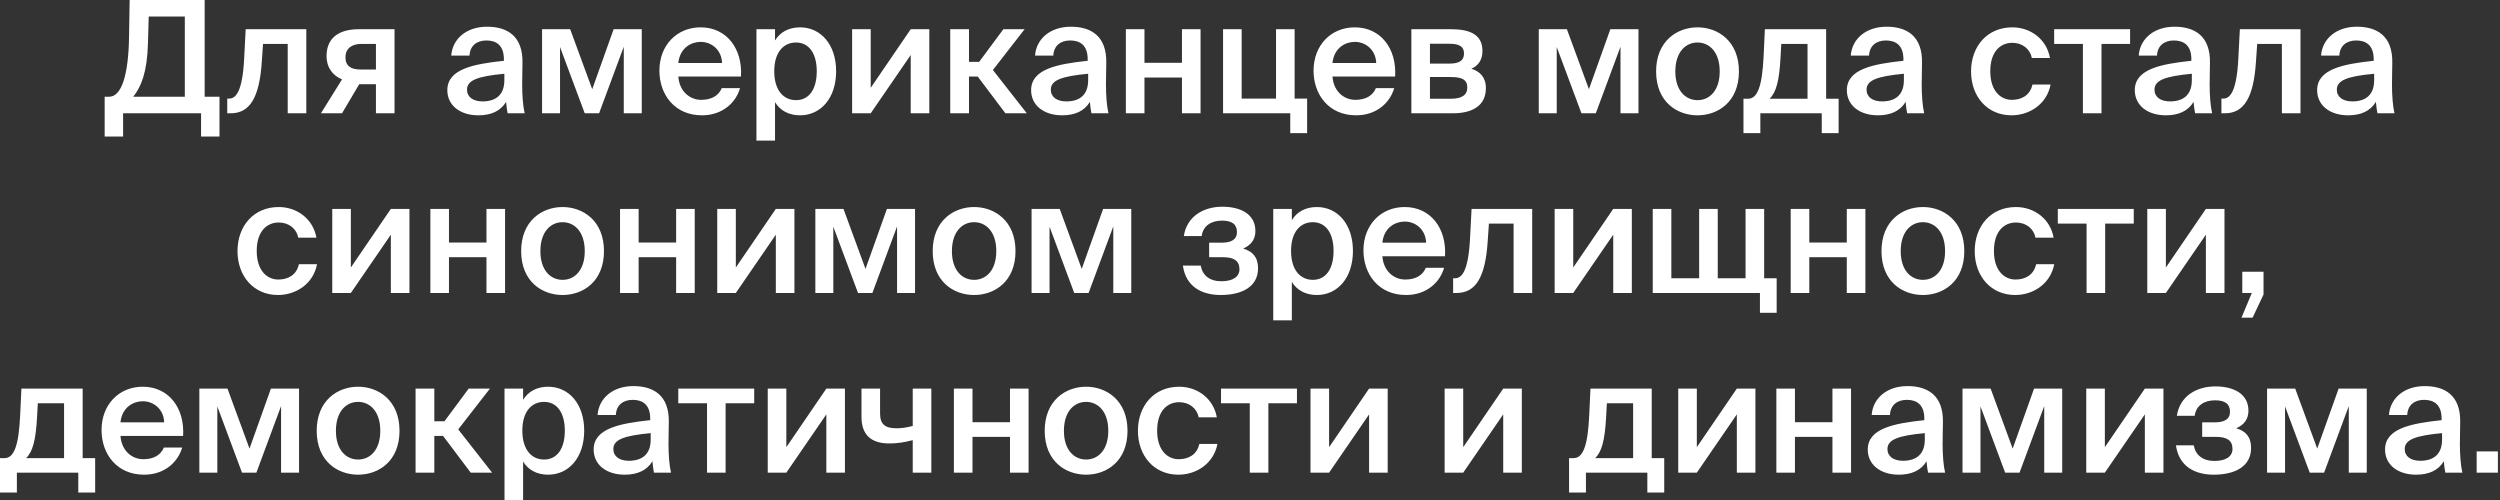 <?xml version="1.0" encoding="UTF-8"?> <svg xmlns="http://www.w3.org/2000/svg" width="320" height="64" viewBox="0 0 320 64" fill="none"><rect x="0" y="0" width="320" height="64" fill="#333333" stroke="none"/><path d="M28.096 12.38V17.48H25.736V14.5H15.756V17.48H13.396V12.38H13.976C15.556 12.38 16.436 9.6 16.516 4.8L16.596 -4.76837e-07H26.196V12.38H28.096ZM23.656 12.38V2.12H19.036L18.936 5.6C18.836 9.22 18.076 11.1 17.056 12.38H23.656ZM39.207 14.5H36.827V5.62H33.667L33.507 7.94C33.207 12.44 32.007 14.5 29.527 14.5H29.087V12.62H29.327C30.207 12.62 31.027 11.68 31.247 7.6L31.447 3.74H39.207V14.5ZM50.5 3.74V14.5H48.12V10.78H45.98L43.78 14.5H41.08L43.78 10.16C42.64 9.7 41.8 8.7 41.8 7.16C41.8 4.98 43.22 3.74 45.92 3.74H50.5ZM48.12 5.62H46.26C45 5.62 44.22 6.22 44.22 7.34C44.22 8.48 44.96 8.9 46.16 8.9H48.12V5.62ZM64.558 10.26V9.44C61.158 9.76 59.778 10.26 59.778 11.48C59.778 12.42 60.558 12.98 61.758 12.98C63.518 12.98 64.558 12.1 64.558 10.26ZM61.238 14.76C58.898 14.76 57.258 13.5 57.258 11.54C57.258 8.84 60.578 8.2 64.498 7.78V7.58C64.498 5.74 63.458 5.18 62.258 5.18C61.058 5.18 60.158 5.82 60.098 7.12H57.758C57.918 4.94 59.738 3.42 62.338 3.42C64.918 3.42 66.938 4.6 66.878 8.04C66.878 8.56 66.838 9.84 66.838 10.82C66.838 12.18 66.938 13.6 67.158 14.5H64.978C64.898 14.04 64.838 13.78 64.778 13.04C64.078 14.22 62.838 14.76 61.238 14.76ZM82.144 3.74V14.5H79.844V5.98L76.684 14.5H74.844L71.684 6.02V14.5H69.385V3.74H72.984L75.805 11.42L78.544 3.74H82.144ZM94.844 9.8H86.824C86.984 11.8 88.384 12.78 89.744 12.78C91.004 12.78 91.964 12.3 92.384 11.28H94.724C94.244 13 92.604 14.76 89.844 14.76C86.384 14.76 84.404 12.14 84.404 9.04C84.404 5.8 86.624 3.5 89.684 3.5C92.984 3.5 95.064 6.2 94.844 9.8ZM89.684 5.36C88.564 5.36 87.044 6.04 86.824 8.06H92.424C92.364 6.38 91.084 5.36 89.684 5.36ZM99.104 9.12C99.104 11.6 100.324 12.82 101.884 12.82C103.564 12.82 104.544 11.42 104.544 9.12C104.544 6.86 103.564 5.44 101.884 5.44C100.324 5.44 99.104 6.64 99.104 9.12ZM96.824 3.74H99.204V5.18C99.844 4.12 100.964 3.5 102.404 3.5C105.044 3.5 107.024 5.68 107.024 9.12C107.024 12.58 105.044 14.76 102.404 14.76C100.964 14.76 99.844 14.14 99.204 13.08V18H96.824V3.74ZM118.952 3.74V14.5H116.572V7.04L111.452 14.5H109.072V3.74H111.452V11.24L116.572 3.74H118.952ZM128.691 14.5L125.151 9.8H124.031V14.5H121.631V3.74H124.031V7.92H125.331L128.431 3.74H131.151L127.091 8.96L131.431 14.5H128.691ZM139.284 10.26V9.44C135.884 9.76 134.504 10.26 134.504 11.48C134.504 12.42 135.284 12.98 136.484 12.98C138.244 12.98 139.284 12.1 139.284 10.26ZM135.964 14.76C133.624 14.76 131.984 13.5 131.984 11.54C131.984 8.84 135.304 8.2 139.224 7.78V7.58C139.224 5.74 138.184 5.18 136.984 5.18C135.784 5.18 134.884 5.82 134.824 7.12H132.484C132.644 4.94 134.464 3.42 137.064 3.42C139.644 3.42 141.664 4.6 141.604 8.04C141.604 8.56 141.564 9.84 141.564 10.82C141.564 12.18 141.664 13.6 141.884 14.5H139.704C139.624 14.04 139.564 13.78 139.504 13.04C138.804 14.22 137.564 14.76 135.964 14.76ZM153.671 14.5H151.291V9.92H146.491V14.5H144.111V3.74H146.491V8.04H151.291V3.74H153.671V14.5ZM165.712 12.62H167.312V17.04H165.152V14.5H156.552V3.74H158.932V12.62H163.332V3.74H165.712V12.62ZM178.575 9.8H170.555C170.715 11.8 172.115 12.78 173.475 12.78C174.735 12.78 175.695 12.3 176.115 11.28H178.455C177.975 13 176.335 14.76 173.575 14.76C170.115 14.76 168.135 12.14 168.135 9.04C168.135 5.8 170.355 3.5 173.415 3.5C176.715 3.5 178.795 6.2 178.575 9.8ZM173.415 5.36C172.295 5.36 170.775 6.04 170.555 8.06H176.155C176.095 6.38 174.815 5.36 173.415 5.36ZM180.654 3.74H185.714C187.954 3.74 189.754 4.3 189.754 6.52C189.754 7.62 189.274 8.38 188.334 8.8C189.394 9.12 190.194 9.86 190.194 11.28C190.194 13.58 188.394 14.5 185.974 14.5H180.654V3.74ZM183.034 8.14H185.534C186.714 8.14 187.394 7.8 187.394 6.84C187.394 5.9 186.694 5.6 185.514 5.6H183.034V8.14ZM183.034 9.86V12.64H185.694C187.114 12.64 187.814 12.16 187.814 11.2C187.814 10.18 187.114 9.86 185.674 9.86H183.034ZM209.723 3.74V14.5H207.423V5.98L204.263 14.5H202.423L199.263 6.02V14.5H196.963V3.74H200.563L203.383 11.42L206.123 3.74H209.723ZM214.442 9.14C214.442 11.62 215.762 12.82 217.282 12.82C218.802 12.82 220.122 11.62 220.122 9.14C220.122 6.66 218.802 5.44 217.282 5.44C215.762 5.44 214.442 6.66 214.442 9.14ZM217.282 3.5C219.902 3.5 222.582 5.26 222.582 9.14C222.582 13.04 219.902 14.76 217.282 14.76C214.662 14.76 211.982 13.04 211.982 9.14C211.982 5.26 214.662 3.5 217.282 3.5ZM235.344 12.64V17.04H233.184V14.5H225.324V17.04H223.164V12.64H223.744C224.944 12.64 225.564 11.08 225.744 7.16L225.904 3.74H233.744V12.64H235.344ZM231.364 12.64V5.62H228.004L227.904 7.44C227.744 10.3 227.364 11.82 226.504 12.64H231.364ZM243.698 10.26V9.44C240.298 9.76 238.918 10.26 238.918 11.48C238.918 12.42 239.698 12.98 240.898 12.98C242.658 12.98 243.698 12.1 243.698 10.26ZM240.378 14.76C238.038 14.76 236.398 13.5 236.398 11.54C236.398 8.84 239.718 8.2 243.638 7.78V7.58C243.638 5.74 242.598 5.18 241.398 5.18C240.198 5.18 239.298 5.82 239.238 7.12H236.898C237.058 4.94 238.878 3.42 241.478 3.42C244.058 3.42 246.078 4.6 246.018 8.04C246.018 8.56 245.978 9.84 245.978 10.82C245.978 12.18 246.078 13.6 246.298 14.5H244.118C244.038 14.04 243.978 13.78 243.918 13.04C243.218 14.22 241.978 14.76 240.378 14.76ZM257.575 3.5C259.935 3.5 261.975 5.04 262.395 7.42H260.075C259.855 6.28 258.875 5.48 257.575 5.48C256.075 5.48 254.755 6.58 254.755 9.12C254.755 11.68 256.115 12.78 257.515 12.78C258.695 12.78 259.835 12.26 260.155 10.82H262.475C261.995 13.34 259.775 14.76 257.475 14.76C254.355 14.76 252.295 12.34 252.295 9.14C252.295 5.94 254.355 3.5 257.575 3.5ZM272.652 5.62H268.992V14.5H266.612V5.62H262.932V3.74H272.652V5.62ZM280.554 10.26V9.44C277.154 9.76 275.774 10.26 275.774 11.48C275.774 12.42 276.554 12.98 277.754 12.98C279.514 12.98 280.554 12.1 280.554 10.26ZM277.234 14.76C274.894 14.76 273.254 13.5 273.254 11.54C273.254 8.84 276.574 8.2 280.494 7.78V7.58C280.494 5.74 279.454 5.18 278.254 5.18C277.054 5.18 276.154 5.82 276.094 7.12H273.754C273.914 4.94 275.734 3.42 278.334 3.42C280.914 3.42 282.934 4.6 282.874 8.04C282.874 8.56 282.834 9.84 282.834 10.82C282.834 12.18 282.934 13.6 283.154 14.5H280.974C280.894 14.04 280.834 13.78 280.774 13.04C280.074 14.22 278.834 14.76 277.234 14.76ZM294.461 14.5H292.081V5.62H288.921L288.761 7.94C288.461 12.44 287.261 14.5 284.781 14.5H284.341V12.62H284.581C285.461 12.62 286.281 11.68 286.501 7.6L286.701 3.74H294.461V14.5ZM303.894 10.26V9.44C300.494 9.76 299.114 10.26 299.114 11.48C299.114 12.42 299.894 12.98 301.094 12.98C302.854 12.98 303.894 12.1 303.894 10.26ZM300.574 14.76C298.234 14.76 296.594 13.5 296.594 11.54C296.594 8.84 299.914 8.2 303.834 7.78V7.58C303.834 5.74 302.794 5.18 301.594 5.18C300.394 5.18 299.494 5.82 299.434 7.12H297.094C297.254 4.94 299.074 3.42 301.674 3.42C304.254 3.42 306.274 4.6 306.214 8.04C306.214 8.56 306.174 9.84 306.174 10.82C306.174 12.18 306.274 13.6 306.494 14.5H304.314C304.234 14.04 304.174 13.78 304.114 13.04C303.414 14.22 302.174 14.76 300.574 14.76ZM35.68 26.5C38.04 26.5 40.08 28.04 40.5 30.42H38.18C37.96 29.28 36.98 28.48 35.68 28.48C34.18 28.48 32.86 29.58 32.86 32.12C32.86 34.68 34.22 35.78 35.62 35.78C36.8 35.78 37.94 35.26 38.26 33.82H40.58C40.1 36.34 37.88 37.76 35.58 37.76C32.46 37.76 30.4 35.34 30.4 32.14C30.4 28.94 32.46 26.5 35.68 26.5ZM52.409 26.74V37.5H50.029V30.04L44.909 37.5H42.529V26.74H44.909V34.24L50.029 26.74H52.409ZM64.648 37.5H62.268V32.92H57.468V37.5H55.088V26.74H57.468V31.04H62.268V26.74H64.648V37.5ZM69.169 32.14C69.169 34.62 70.489 35.82 72.009 35.82C73.529 35.82 74.849 34.62 74.849 32.14C74.849 29.66 73.529 28.44 72.009 28.44C70.489 28.44 69.169 29.66 69.169 32.14ZM72.009 26.5C74.629 26.5 77.309 28.26 77.309 32.14C77.309 36.04 74.629 37.76 72.009 37.76C69.389 37.76 66.709 36.04 66.709 32.14C66.709 28.26 69.389 26.5 72.009 26.5ZM88.925 37.5H86.545V32.92H81.745V37.5H79.365V26.74H81.745V31.04H86.545V26.74H88.925V37.5ZM101.686 26.74V37.5H99.306V30.04L94.186 37.5H91.806V26.74H94.186V34.24L99.306 26.74H101.686ZM117.125 26.74V37.5H114.825V28.98L111.665 37.5H109.825L106.665 29.02V37.5H104.365V26.74H107.965L110.785 34.42L113.525 26.74H117.125ZM121.845 32.14C121.845 34.62 123.165 35.82 124.685 35.82C126.205 35.82 127.525 34.62 127.525 32.14C127.525 29.66 126.205 28.44 124.685 28.44C123.165 28.44 121.845 29.66 121.845 32.14ZM124.685 26.5C127.305 26.5 129.985 28.26 129.985 32.14C129.985 36.04 127.305 37.76 124.685 37.76C122.065 37.76 119.385 36.04 119.385 32.14C119.385 28.26 122.065 26.5 124.685 26.5ZM144.801 26.74V37.5H142.501V28.98L139.341 37.5H137.501L134.341 29.02V37.5H132.041V26.74H135.641L138.461 34.42L141.201 26.74H144.801ZM159.13 31.82C160.31 32.16 161.03 32.9 161.03 34.34C161.03 36.72 158.95 37.76 156.25 37.76C153.89 37.76 151.79 36.74 151.41 34H153.69C153.91 35.22 154.81 36 156.33 36C157.85 36 158.65 35.4 158.65 34.46C158.65 33.34 157.89 32.92 156.53 32.92H154.77V31.06H156.41C157.59 31.06 158.33 30.66 158.33 29.72C158.33 28.74 157.75 28.24 156.41 28.24C155.07 28.24 153.99 28.88 153.81 30.22H151.53C151.91 27.68 154.07 26.46 156.45 26.46C158.79 26.46 160.69 27.4 160.69 29.56C160.69 30.62 160.17 31.36 159.13 31.82ZM165.256 32.12C165.256 34.6 166.476 35.82 168.036 35.82C169.716 35.82 170.696 34.42 170.696 32.12C170.696 29.86 169.716 28.44 168.036 28.44C166.476 28.44 165.256 29.64 165.256 32.12ZM162.976 26.74H165.356V28.18C165.996 27.12 167.116 26.5 168.556 26.5C171.196 26.5 173.176 28.68 173.176 32.12C173.176 35.58 171.196 37.76 168.556 37.76C167.116 37.76 165.996 37.14 165.356 36.08V41H162.976V26.74ZM184.962 32.8H176.942C177.102 34.8 178.502 35.78 179.862 35.78C181.122 35.78 182.082 35.3 182.502 34.28H184.842C184.362 36 182.722 37.76 179.962 37.76C176.502 37.76 174.522 35.14 174.522 32.04C174.522 28.8 176.742 26.5 179.802 26.5C183.102 26.5 185.182 29.2 184.962 32.8ZM179.802 28.36C178.682 28.36 177.162 29.04 176.942 31.06H182.542C182.482 29.38 181.202 28.36 179.802 28.36ZM196.121 37.5H193.741V28.62H190.581L190.421 30.94C190.121 35.44 188.921 37.5 186.441 37.5H186.001V35.62H186.241C187.121 35.62 187.941 34.68 188.161 30.6L188.361 26.74H196.121V37.5ZM208.874 26.74V37.5H206.494V30.04L201.374 37.5H198.994V26.74H201.374V34.24L206.494 26.74H208.874ZM227.412 35.62V40.04H225.272V37.5H211.552V26.74H213.932V35.62H217.492V26.74H219.872V35.62H223.432V26.74H225.812V35.62H227.412ZM238.769 37.5H236.389V32.92H231.589V37.5H229.209V26.74H231.589V31.04H236.389V26.74H238.769V37.5ZM243.29 32.14C243.29 34.62 244.61 35.82 246.13 35.82C247.65 35.82 248.97 34.62 248.97 32.14C248.97 29.66 247.65 28.44 246.13 28.44C244.61 28.44 243.29 29.66 243.29 32.14ZM246.13 26.5C248.75 26.5 251.43 28.26 251.43 32.14C251.43 36.04 248.75 37.76 246.13 37.76C243.51 37.76 240.83 36.04 240.83 32.14C240.83 28.26 243.51 26.5 246.13 26.5ZM258.043 26.5C260.403 26.5 262.443 28.04 262.863 30.42H260.543C260.323 29.28 259.343 28.48 258.043 28.48C256.543 28.48 255.223 29.58 255.223 32.12C255.223 34.68 256.583 35.78 257.983 35.78C259.163 35.78 260.303 35.26 260.623 33.82H262.943C262.463 36.34 260.243 37.76 257.943 37.76C254.823 37.76 252.763 35.34 252.763 32.14C252.763 28.94 254.823 26.5 258.043 26.5ZM273.121 28.62H269.461V37.5H267.081V28.62H263.401V26.74H273.121V28.62ZM284.733 26.74V37.5H282.353V30.04L277.233 37.5H274.853V26.74H277.233V34.24L282.353 26.74H284.733ZM287.012 37.5V34.78H289.732V37.7L288.332 40.66H286.912L288.232 37.5H287.012ZM12.18 58.64V63.04H10.02V60.5H2.16V63.04H-1.21929e-05V58.64H0.58C1.78 58.64 2.4 57.08 2.58 53.16L2.74 49.74H10.58V58.64H12.18ZM8.2 58.64V51.62H4.84L4.74 53.44C4.58 56.3 4.2 57.82 3.34 58.64H8.2ZM23.438 55.8H15.418C15.578 57.8 16.978 58.78 18.338 58.78C19.598 58.78 20.558 58.3 20.978 57.28H23.318C22.838 59 21.198 60.76 18.438 60.76C14.978 60.76 12.998 58.14 12.998 55.04C12.998 51.8 15.218 49.5 18.278 49.5C21.578 49.5 23.658 52.2 23.438 55.8ZM18.278 51.36C17.158 51.36 15.638 52.04 15.418 54.06H21.018C20.958 52.38 19.678 51.36 18.278 51.36ZM38.277 49.74V60.5H35.977V51.98L32.817 60.5H30.977L27.817 52.02V60.5H25.517V49.74H29.117L31.937 57.42L34.677 49.74H38.277ZM42.997 55.14C42.997 57.62 44.317 58.82 45.837 58.82C47.357 58.82 48.677 57.62 48.677 55.14C48.677 52.66 47.357 51.44 45.837 51.44C44.317 51.44 42.997 52.66 42.997 55.14ZM45.837 49.5C48.457 49.5 51.137 51.26 51.137 55.14C51.137 59.04 48.457 60.76 45.837 60.76C43.217 60.76 40.537 59.04 40.537 55.14C40.537 51.26 43.217 49.5 45.837 49.5ZM60.253 60.5L56.713 55.8H55.593V60.5H53.193V49.74H55.593V53.92H56.893L59.993 49.74H62.713L58.653 54.96L62.993 60.5H60.253ZM66.858 55.12C66.858 57.6 68.078 58.82 69.638 58.82C71.317 58.82 72.297 57.42 72.297 55.12C72.297 52.86 71.317 51.44 69.638 51.44C68.078 51.44 66.858 52.64 66.858 55.12ZM64.578 49.74H66.957V51.18C67.597 50.12 68.718 49.5 70.157 49.5C72.797 49.5 74.778 51.68 74.778 55.12C74.778 58.58 72.797 60.76 70.157 60.76C68.718 60.76 67.597 60.14 66.957 59.08V64H64.578V49.74ZM83.288 56.26V55.44C79.888 55.76 78.508 56.26 78.508 57.48C78.508 58.42 79.288 58.98 80.488 58.98C82.248 58.98 83.288 58.1 83.288 56.26ZM79.968 60.76C77.628 60.76 75.988 59.5 75.988 57.54C75.988 54.84 79.308 54.2 83.228 53.78V53.58C83.228 51.74 82.188 51.18 80.988 51.18C79.788 51.18 78.888 51.82 78.828 53.12H76.488C76.648 50.94 78.468 49.42 81.068 49.42C83.648 49.42 85.668 50.6 85.608 54.04C85.608 54.56 85.568 55.84 85.568 56.82C85.568 58.18 85.668 59.6 85.888 60.5H83.708C83.628 60.04 83.568 59.78 83.508 59.04C82.808 60.22 81.568 60.76 79.968 60.76ZM96.539 51.62H92.879V60.5H90.499V51.62H86.819V49.74H96.539V51.62ZM108.151 49.74V60.5H105.771V53.04L100.651 60.5H98.271V49.74H100.651V57.24L105.771 49.74H108.151ZM119.21 60.5H116.83V56.34C115.69 56.64 114.79 56.76 113.81 56.76C111.55 56.76 110.27 55.7 110.27 53.36V49.74H112.65V52.94C112.65 54.3 113.29 54.82 114.75 54.82C115.37 54.82 116.01 54.74 116.83 54.52V49.74H119.21V60.5ZM131.659 60.5H129.279V55.92H124.479V60.5H122.099V49.74H124.479V54.04H129.279V49.74H131.659V60.5ZM136.181 55.14C136.181 57.62 137.501 58.82 139.021 58.82C140.541 58.82 141.861 57.62 141.861 55.14C141.861 52.66 140.541 51.44 139.021 51.44C137.501 51.44 136.181 52.66 136.181 55.14ZM139.021 49.5C141.641 49.5 144.321 51.26 144.321 55.14C144.321 59.04 141.641 60.76 139.021 60.76C136.401 60.76 133.721 59.04 133.721 55.14C133.721 51.26 136.401 49.5 139.021 49.5ZM150.934 49.5C153.294 49.5 155.334 51.04 155.754 53.42H153.434C153.214 52.28 152.234 51.48 150.934 51.48C149.434 51.48 148.114 52.58 148.114 55.12C148.114 57.68 149.474 58.78 150.874 58.78C152.054 58.78 153.194 58.26 153.514 56.82H155.834C155.354 59.34 153.134 60.76 150.834 60.76C147.714 60.76 145.654 58.34 145.654 55.14C145.654 51.94 147.714 49.5 150.934 49.5ZM166.011 51.62H162.351V60.5H159.971V51.62H156.291V49.74H166.011V51.62ZM177.624 49.74V60.5H175.244V53.04L170.124 60.5H167.744V49.74H170.124V57.24L175.244 49.74H177.624ZM194.792 49.74V60.5H192.412V53.04L187.292 60.5H184.912V49.74H187.292V57.24L192.412 49.74H194.792ZM213.02 58.64V63.04H210.86V60.5H203V63.04H200.84V58.64H201.42C202.62 58.64 203.24 57.08 203.42 53.16L203.58 49.74H211.42V58.64H213.02ZM209.04 58.64V51.62H205.68L205.58 53.44C205.42 56.3 205.04 57.82 204.18 58.64H209.04ZM224.694 49.74V60.5H222.314V53.04L217.194 60.5H214.814V49.74H217.194V57.24L222.314 49.74H224.694ZM236.933 60.5H234.553V55.92H229.753V60.5H227.373V49.74H229.753V54.04H234.553V49.74H236.933V60.5ZM246.374 56.26V55.44C242.974 55.76 241.594 56.26 241.594 57.48C241.594 58.42 242.374 58.98 243.574 58.98C245.334 58.98 246.374 58.1 246.374 56.26ZM243.054 60.76C240.714 60.76 239.074 59.5 239.074 57.54C239.074 54.84 242.394 54.2 246.314 53.78V53.58C246.314 51.74 245.274 51.18 244.074 51.18C242.874 51.18 241.974 51.82 241.914 53.12H239.574C239.734 50.94 241.554 49.42 244.154 49.42C246.734 49.42 248.754 50.6 248.694 54.04C248.694 54.56 248.654 55.84 248.654 56.82C248.654 58.18 248.754 59.6 248.974 60.5H246.794C246.714 60.04 246.654 59.78 246.594 59.04C245.894 60.22 244.654 60.76 243.054 60.76ZM263.961 49.74V60.5H261.661V51.98L258.501 60.5H256.661L253.501 52.02V60.5H251.201V49.74H254.801L257.621 57.42L260.361 49.74H263.961ZM276.921 49.74V60.5H274.541V53.04L269.421 60.5H267.041V49.74H269.421V57.24L274.541 49.74H276.921ZM286.239 54.82C287.419 55.16 288.139 55.9 288.139 57.34C288.139 59.72 286.059 60.76 283.359 60.76C280.999 60.76 278.899 59.74 278.519 57H280.799C281.019 58.22 281.919 59 283.439 59C284.959 59 285.759 58.4 285.759 57.46C285.759 56.34 284.999 55.92 283.639 55.92H281.879V54.06H283.519C284.699 54.06 285.439 53.66 285.439 52.72C285.439 51.74 284.859 51.24 283.519 51.24C282.179 51.24 281.099 51.88 280.919 53.22H278.639C279.019 50.68 281.179 49.46 283.559 49.46C285.899 49.46 287.799 50.4 287.799 52.56C287.799 53.62 287.279 54.36 286.239 54.82ZM302.945 49.74V60.5H300.645V51.98L297.485 60.5H295.645L292.485 52.02V60.5H290.185V49.74H293.785L296.605 57.42L299.345 49.74H302.945ZM312.585 56.26V55.44C309.185 55.76 307.805 56.26 307.805 57.48C307.805 58.42 308.585 58.98 309.785 58.98C311.545 58.98 312.585 58.1 312.585 56.26ZM309.265 60.76C306.925 60.76 305.285 59.5 305.285 57.54C305.285 54.84 308.605 54.2 312.525 53.78V53.58C312.525 51.74 311.485 51.18 310.285 51.18C309.085 51.18 308.185 51.82 308.125 53.12H305.785C305.945 50.94 307.765 49.42 310.365 49.42C312.945 49.42 314.965 50.6 314.905 54.04C314.905 54.56 314.865 55.84 314.865 56.82C314.865 58.18 314.965 59.6 315.185 60.5H313.005C312.925 60.04 312.865 59.78 312.805 59.04C312.105 60.22 310.865 60.76 309.265 60.76ZM319.732 60.5H317.012V57.78H319.732V60.5Z" fill="white"></path></svg> 